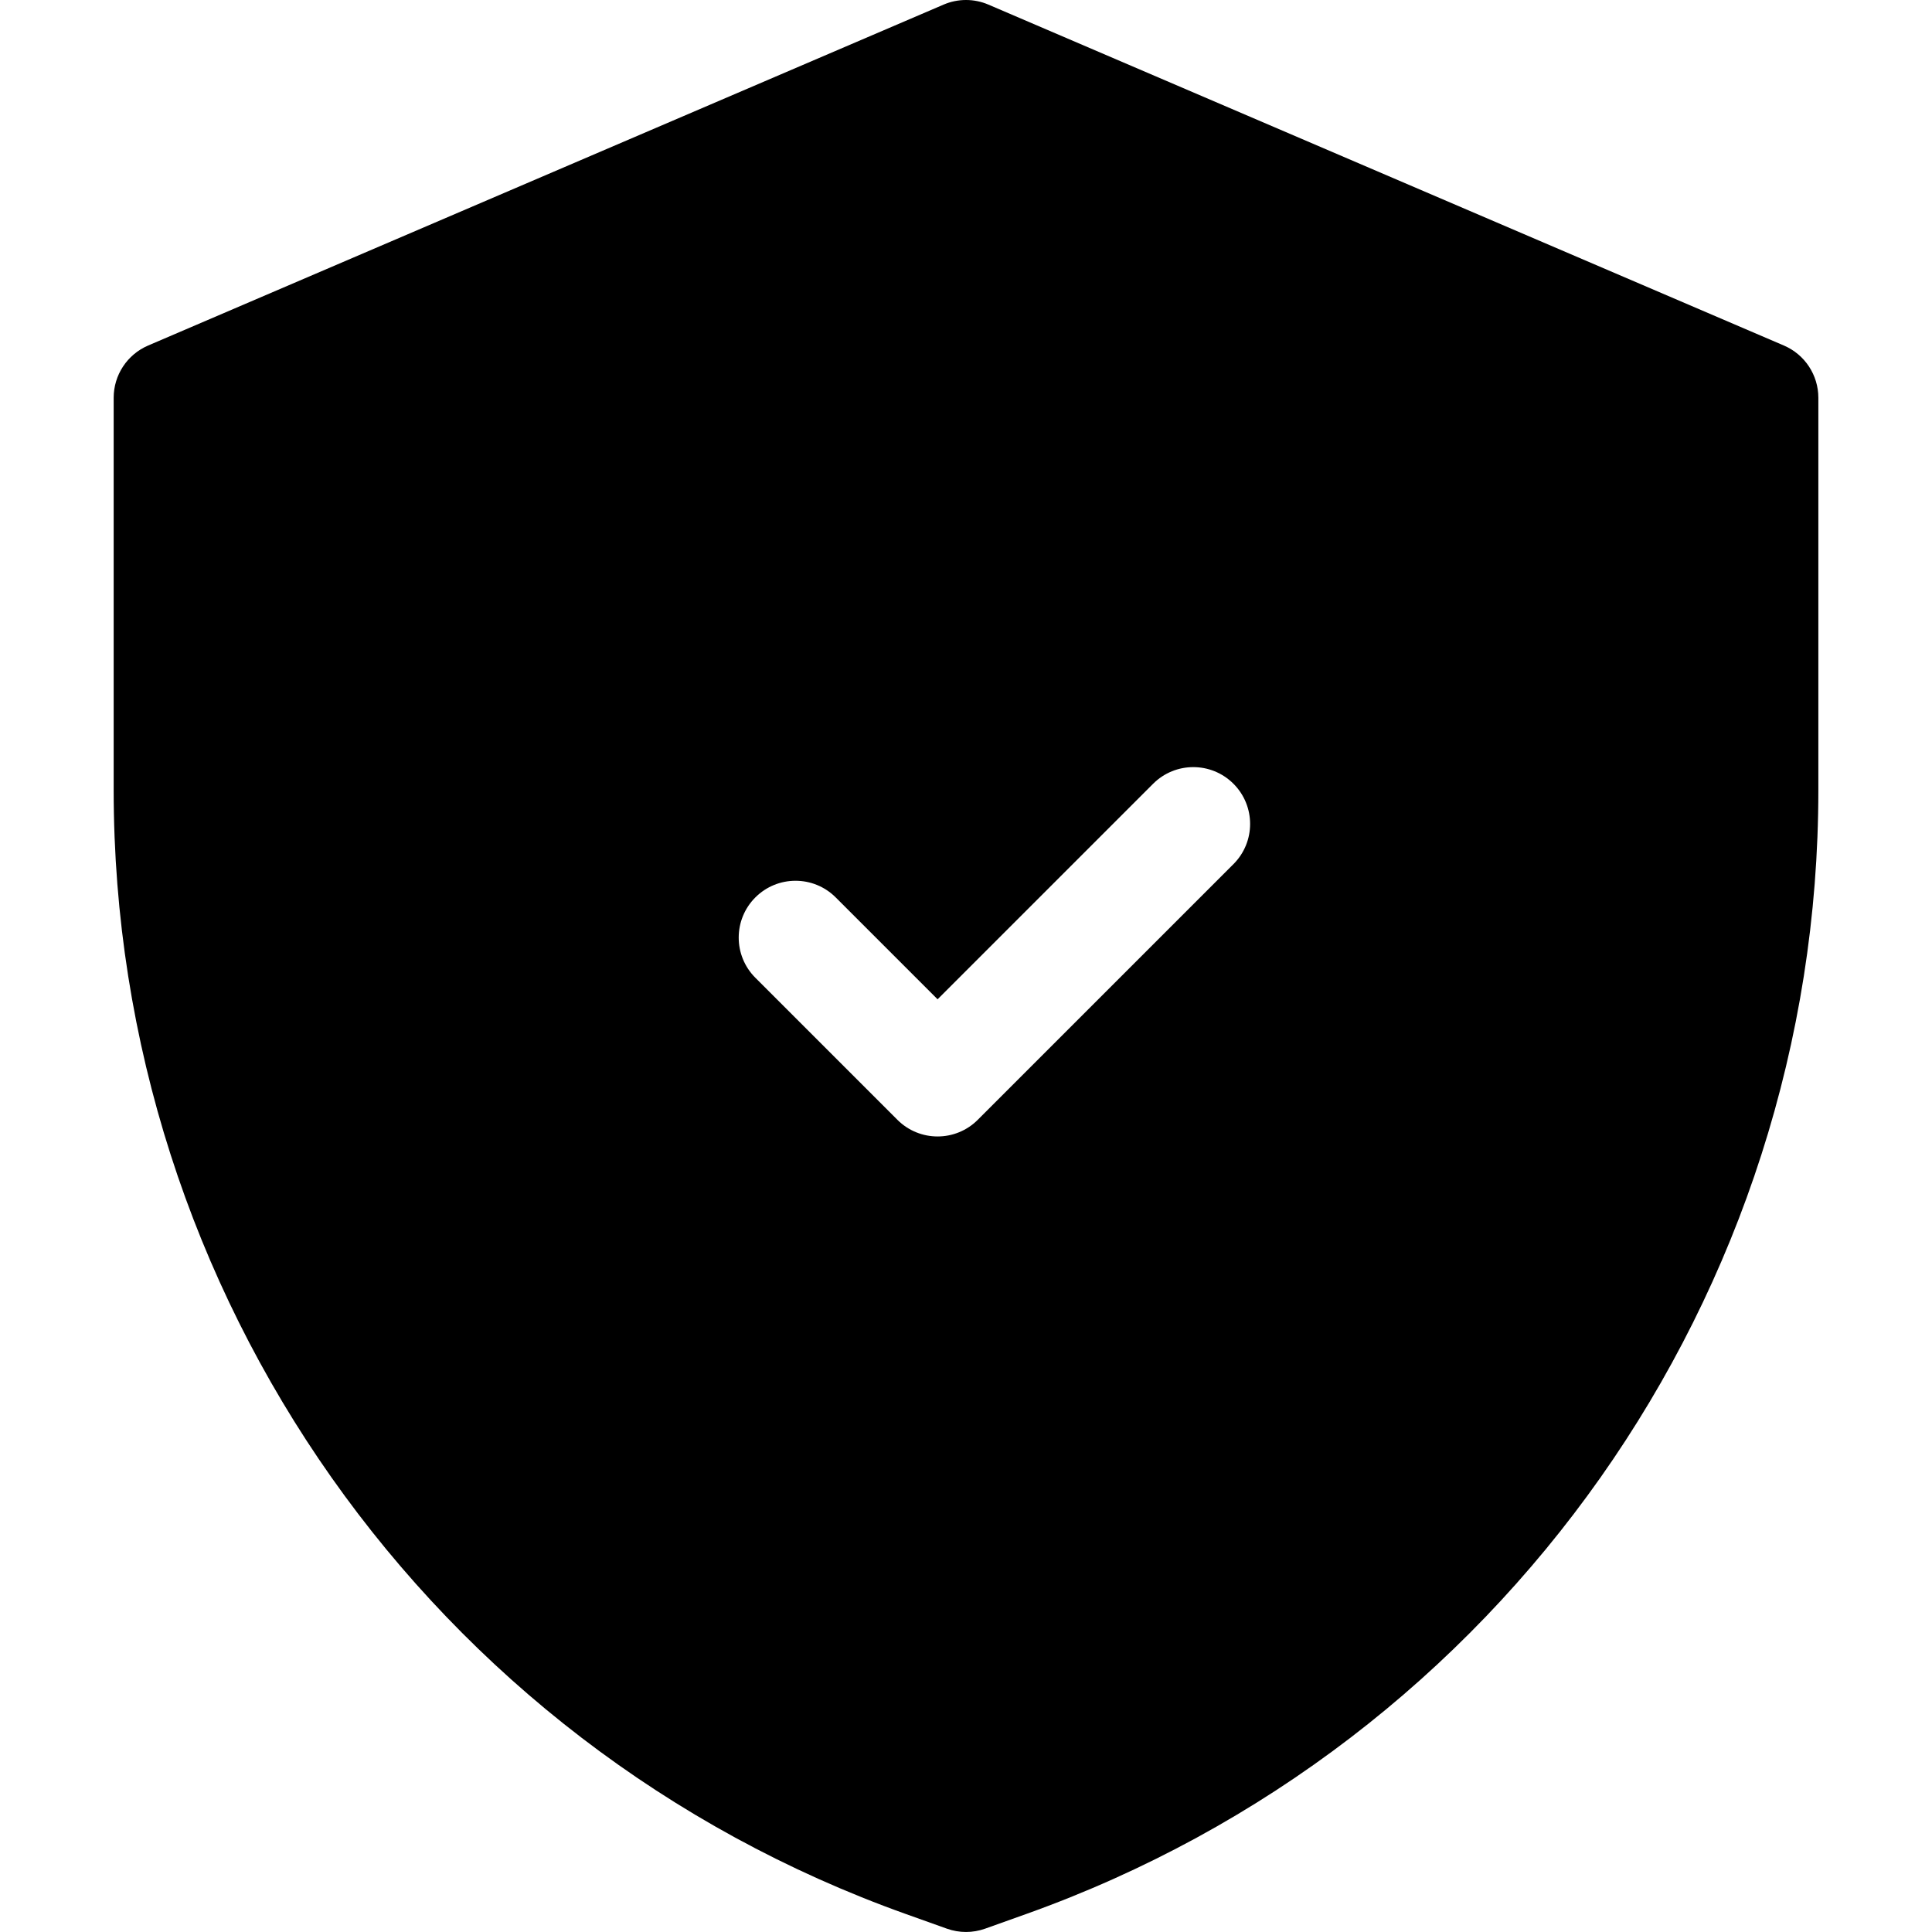 <svg height="512" viewBox="0 0 60 68" width="512" xmlns="http://www.w3.org/2000/svg"><g id="Page-1" fill="none" fill-rule="evenodd"><g id="shield_filled" fill="rgb(0,0,0)" fill-rule="nonzero" transform="translate(-180 -176)"><path id="done,-check,-positive,-shield,-security,-protection" d="m181.212 188.162 28-12c.503-.216 1.073-.216 1.576 0l28 12c.735.315 1.212 1.038 1.212 1.838v13.811c0 17.75-11.158 33.583-27.874 39.553l-1.453.519c-.435.155-.91.155-1.345 0l-1.453-.519c-16.716-5.97-27.874-21.803-27.874-39.553v-13.811c0-.8.477-1.523 1.212-1.838zm35.374 15.424-7.586 7.586-3.586-3.586c-.781-.781-2.047-.781-2.828 0-.781.781-.781 2.047 0 2.828l5 5c.781.781 2.047.781 2.828 0l9-9c.781-.781.781-2.047 0-2.828-.781-.781-2.047-.781-2.828 0z"/></g></g></svg>